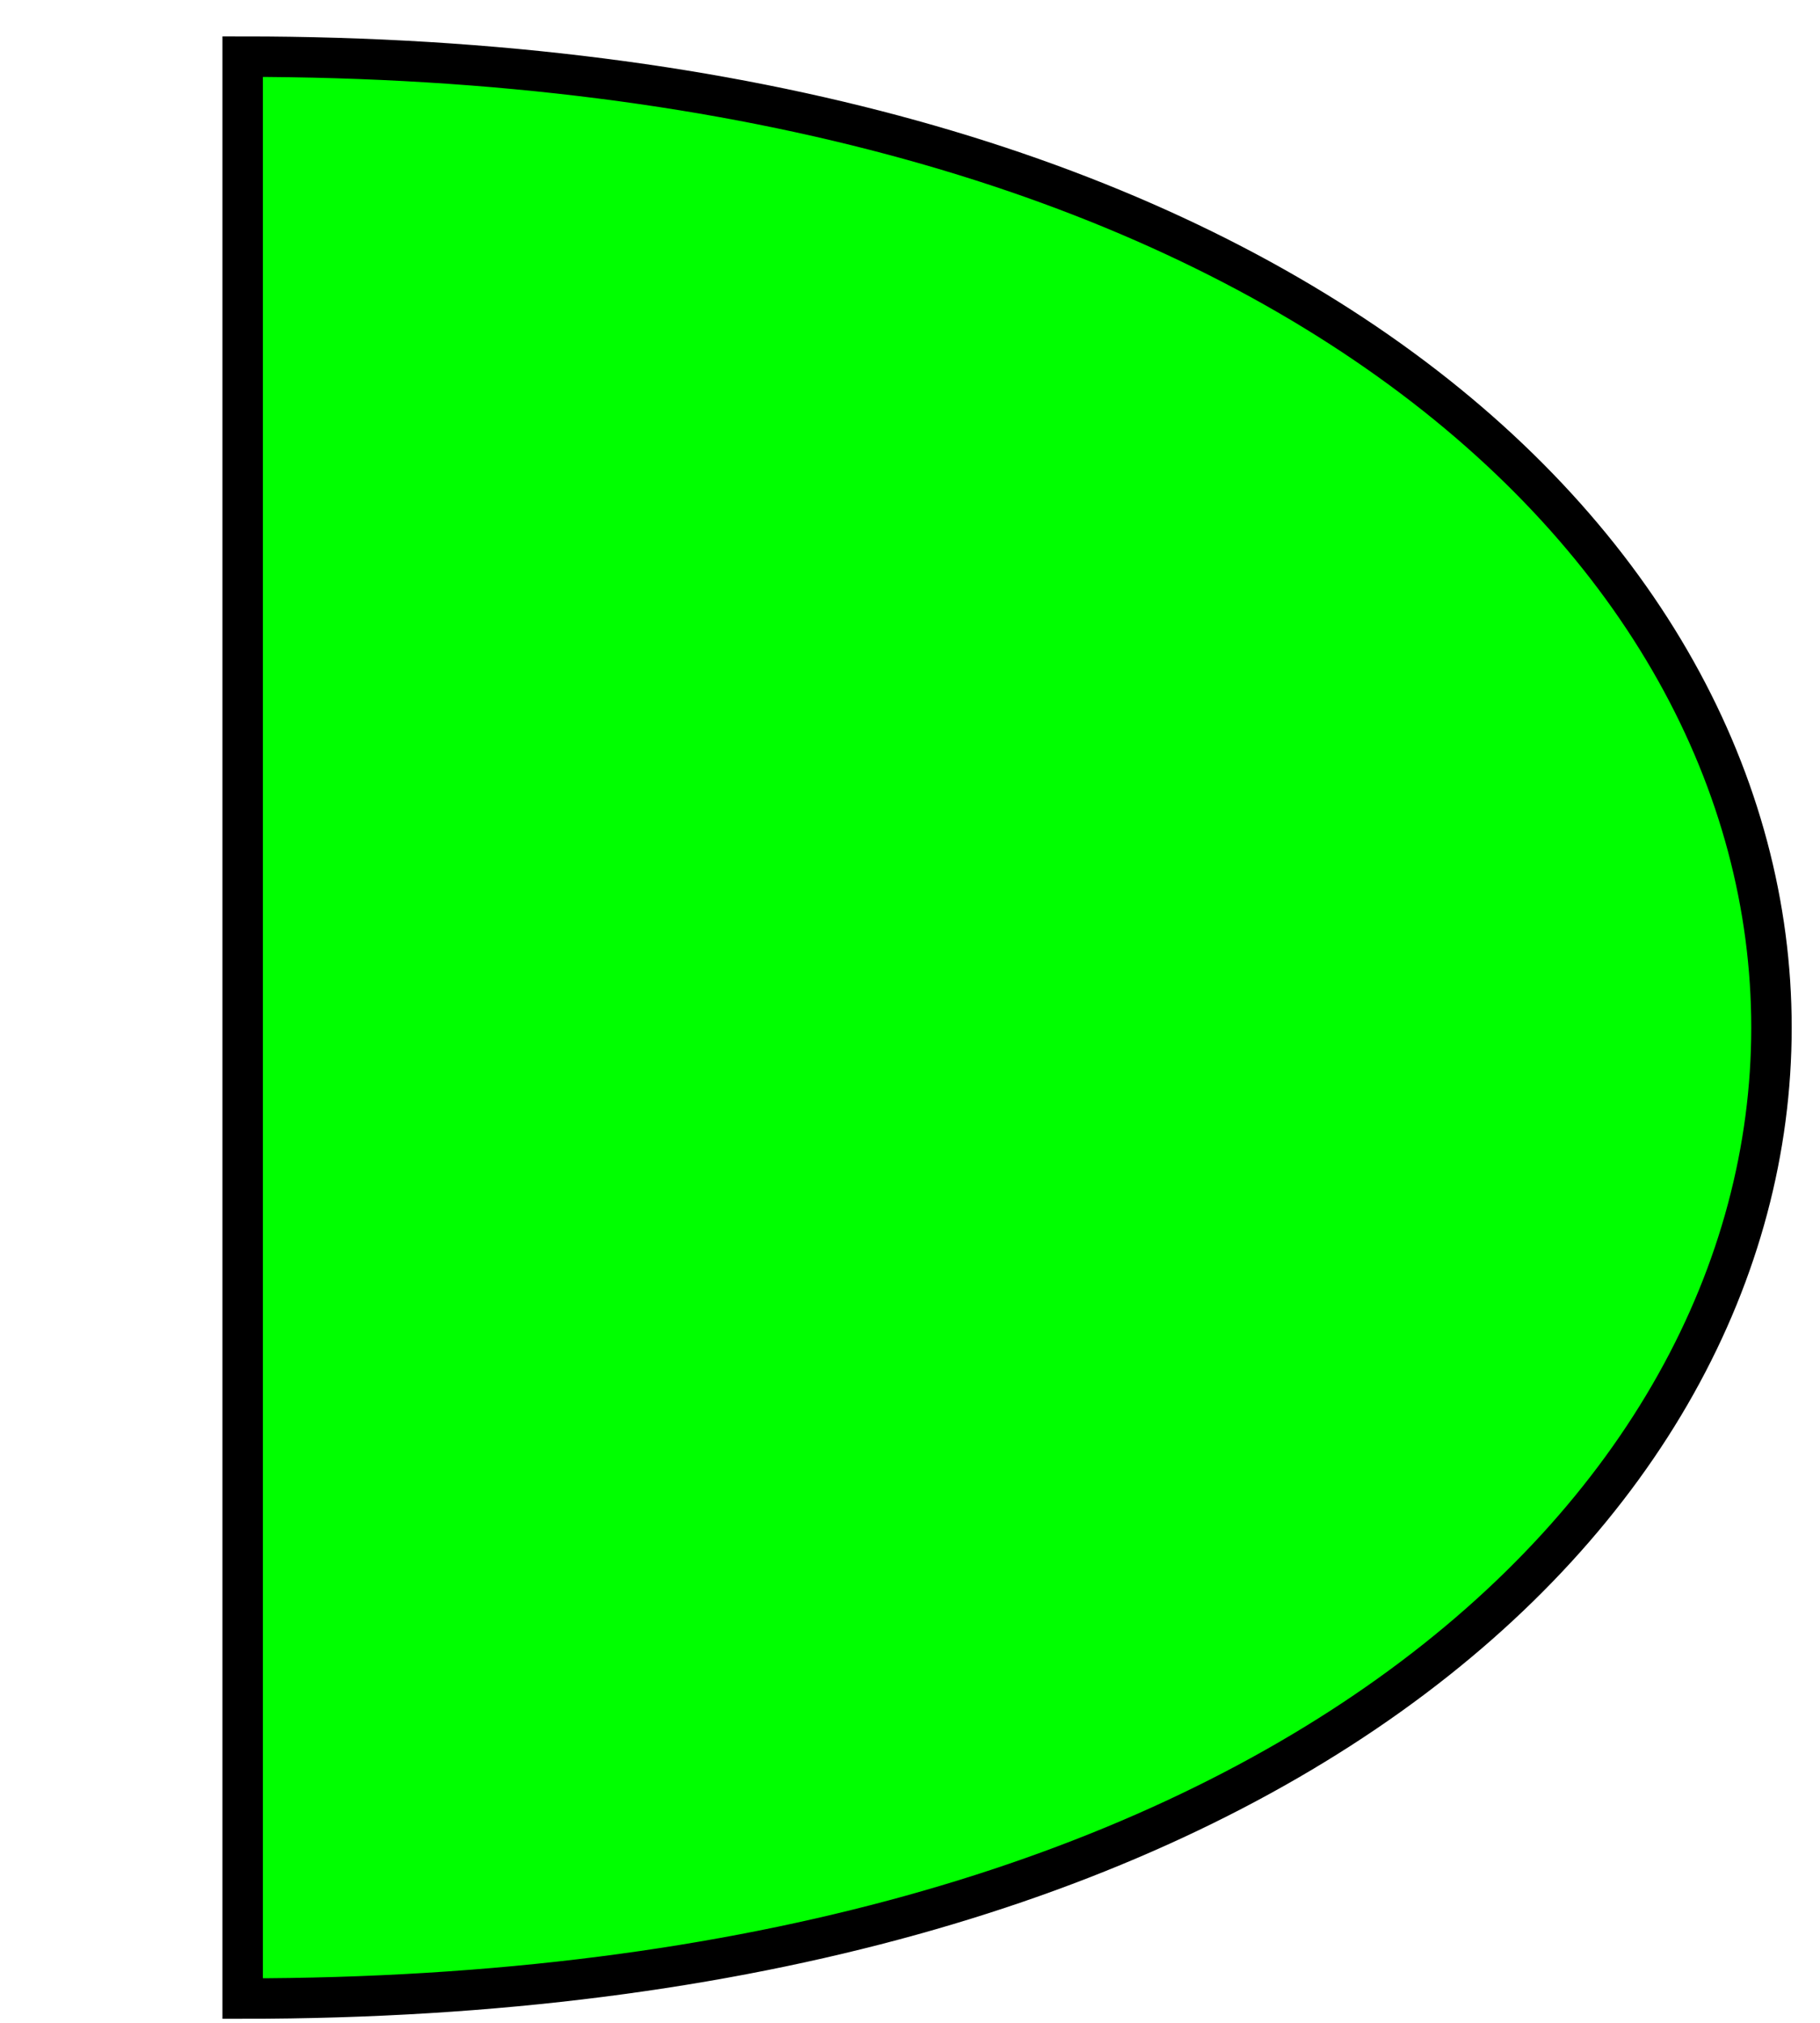<?xml version="1.0" encoding="UTF-8" standalone="no"?>
<svg xmlns="http://www.w3.org/2000/svg" viewBox="290 185 45 50">
<g fill="#00ff00" stroke="black" stroke-width="1">
<path d="
M 296 234.4
C 346.4 234.4 346.4 186.4 296 186.4
Z
" />
</g>
</svg>
